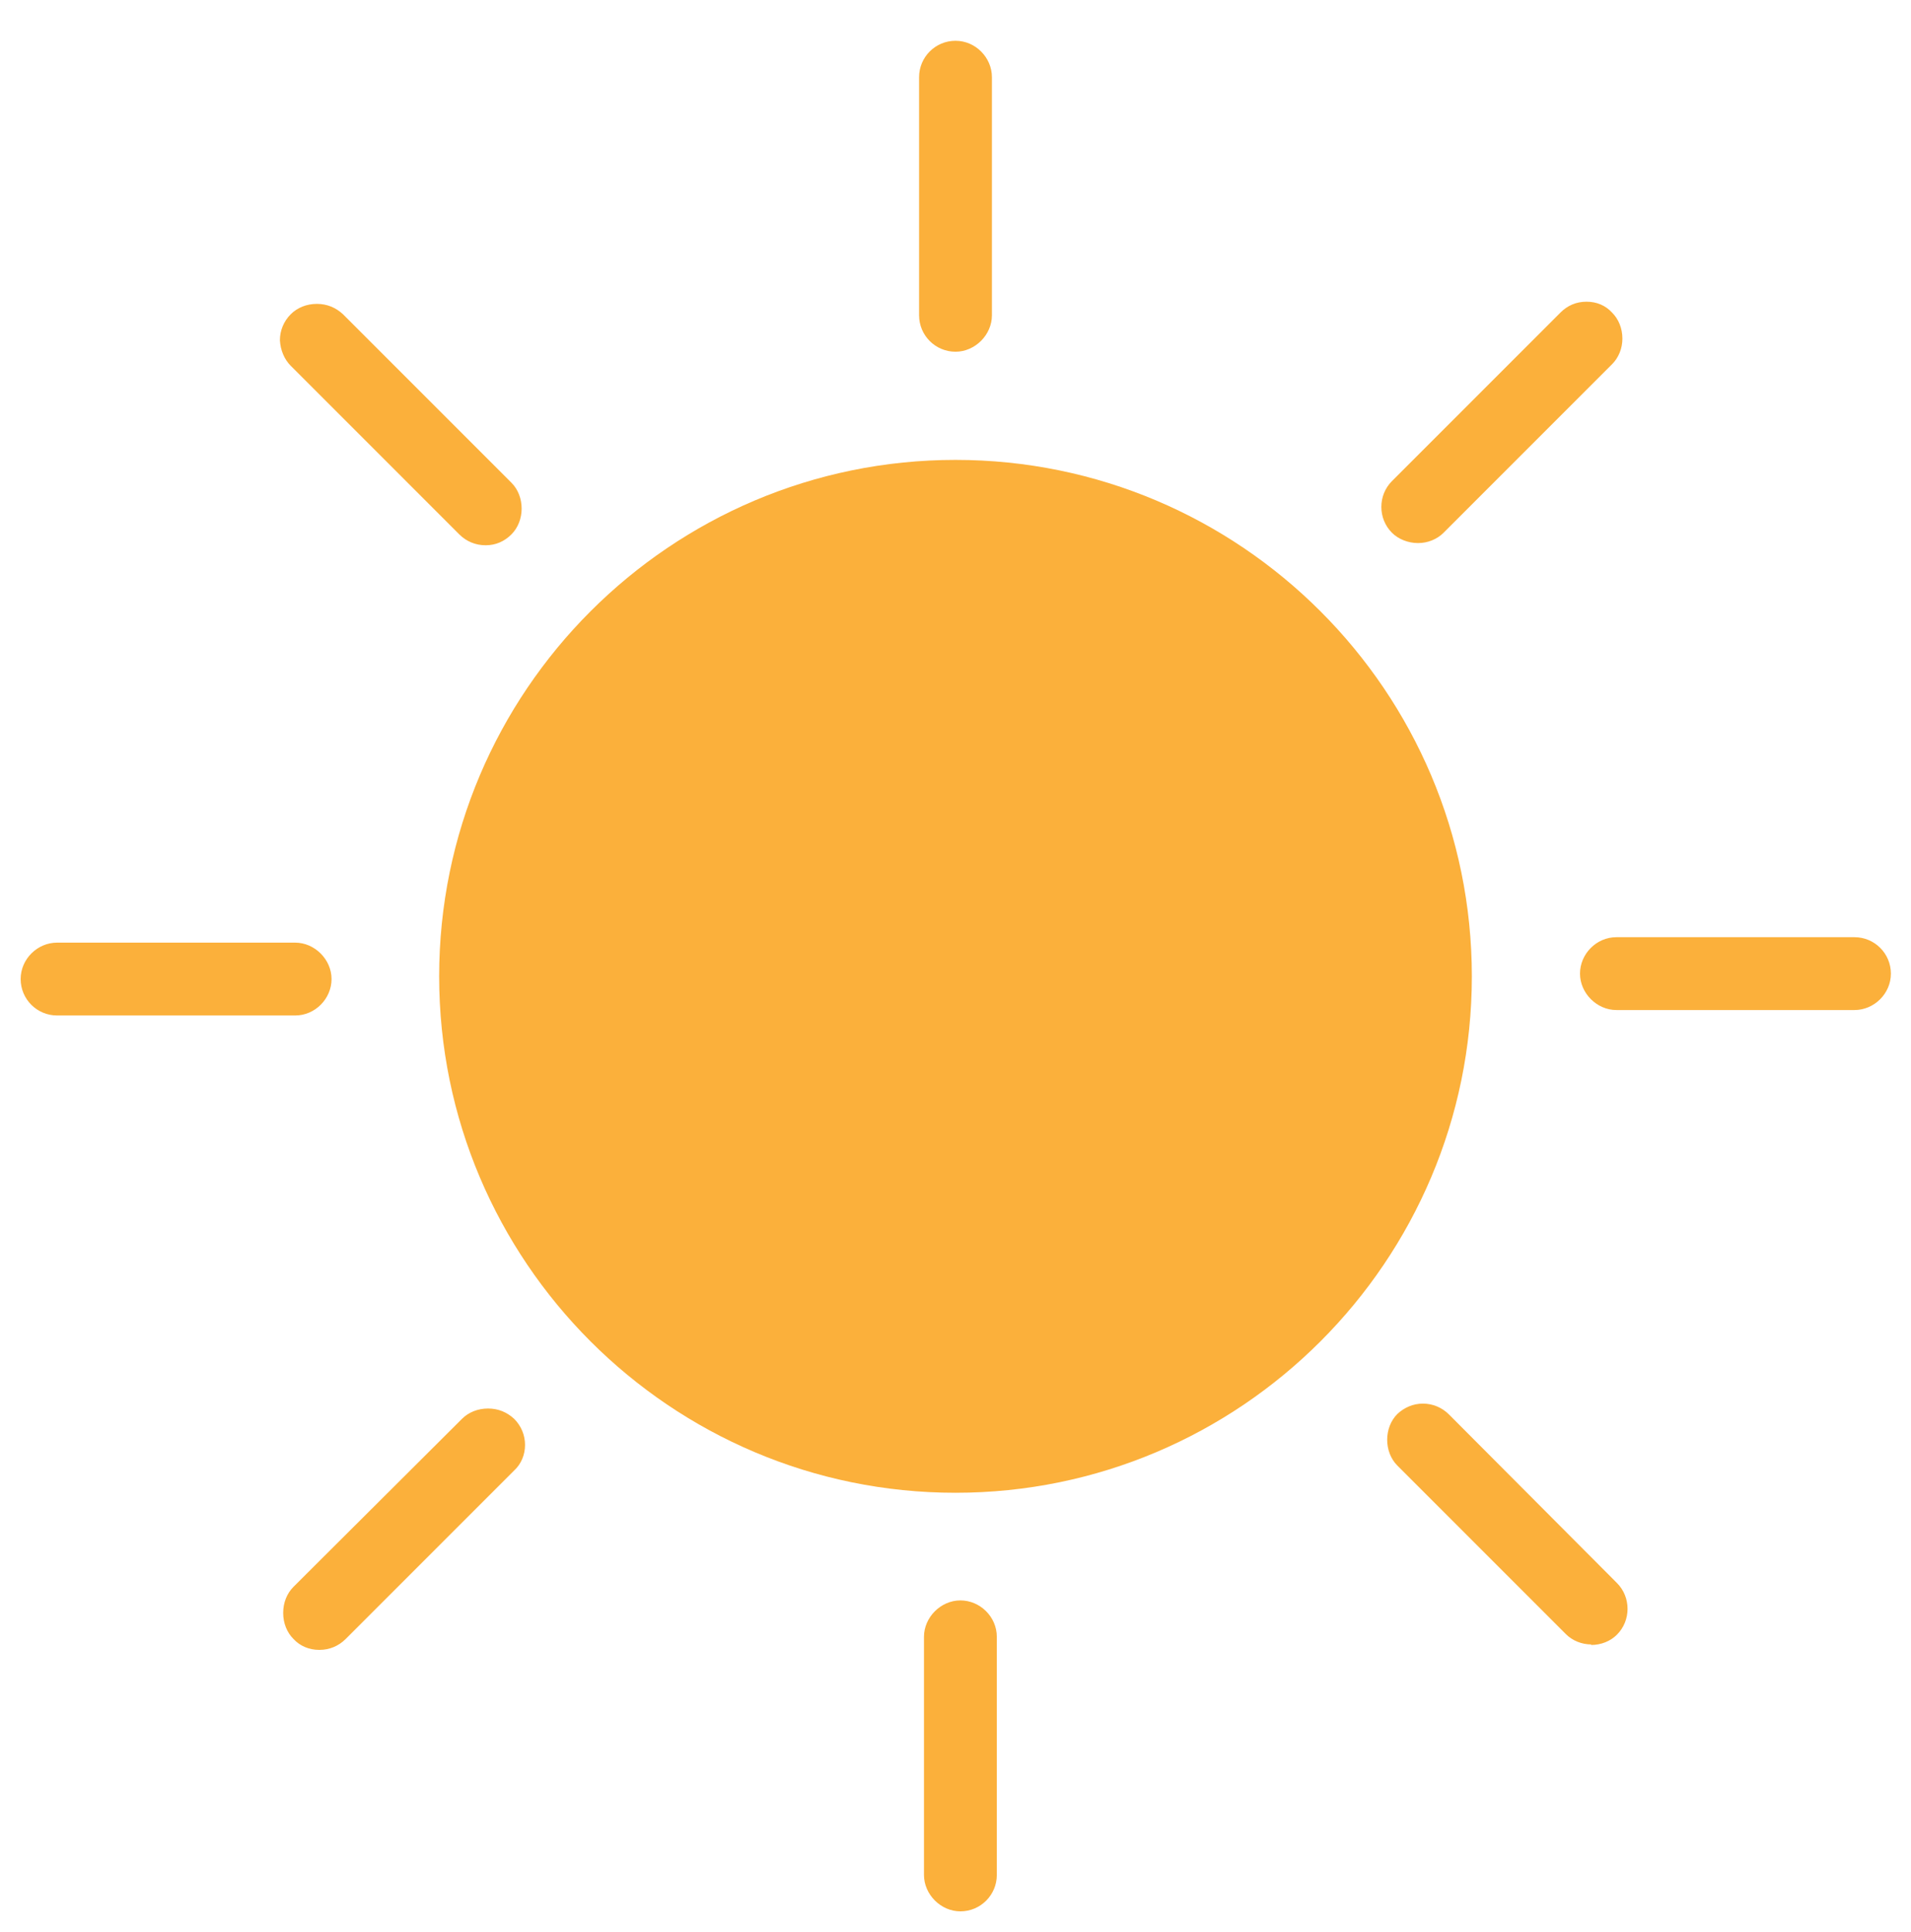 <?xml version="1.0" encoding="UTF-8"?>
<svg id="Layer_1" data-name="Layer 1" xmlns="http://www.w3.org/2000/svg" viewBox="0 0 35.16 35.54">
  <defs>
    <style>
      .cls-1 {
        fill: #fbb03b;
      }
    </style>
  </defs>
  <g>
    <path class="cls-1" d="M17.58,27.46c-5.24,0-9.5-4.26-9.5-9.5s4.26-9.5,9.5-9.5,9.5,4.26,9.5,9.5-4.26,9.5-9.5,9.5Z"/>
  </g>
  <g>
    <path class="cls-1" d="M17.67,35.16c-.36,0-.67-.31-.67-.67v-4.38c0-.36.31-.67.67-.67s.67.3.67.67v4.38c0,.37-.3.67-.67.67ZM1.05,18.68c-.37,0-.67-.3-.67-.67s.31-.67.67-.67h4.38c.36,0,.67.31.67.67s-.3.67-.67.67H1.05ZM29.74,18.58c-.36,0-.67-.31-.67-.67s.3-.67.67-.67h4.38c.37,0,.67.3.67.67s-.31.67-.67.67h-4.38ZM17.58,6.47c-.37,0-.67-.3-.67-.67V1.42c0-.37.3-.67.67-.67s.67.31.67.67v4.38c0,.36-.31.67-.67.67Z"/>
  </g>
  <g>
    <path class="cls-1" d="M5.87,30.35c-.18,0-.35-.07-.47-.2-.12-.12-.19-.29-.19-.48s.07-.36.19-.48l3.1-3.09c.12-.12.29-.19.48-.19s.35.07.48.19c.13.13.2.3.2.48,0,.18-.07.35-.2.47l-3.1,3.1c-.13.13-.3.2-.48.2h0ZM29.28,30.25c-.18,0-.35-.07-.47-.19l-3.1-3.1c-.25-.25-.25-.7,0-.95.13-.12.29-.19.47-.19s.35.07.48.2l3.09,3.1c.26.26.26.69,0,.95-.12.12-.29.19-.48.19ZM8.93,10.03c-.18,0-.35-.07-.48-.2l-3.1-3.1c-.12-.12-.19-.29-.2-.47,0-.18.07-.35.2-.48.12-.12.29-.19.48-.19s.35.07.48.19l3.1,3.1c.25.25.25.7,0,.95-.13.13-.29.2-.47.2ZM26.09,9.99c-.18,0-.36-.07-.48-.19-.26-.26-.26-.69,0-.95l3.1-3.1c.13-.13.29-.2.48-.2s.35.07.47.2c.12.12.19.29.19.48,0,.18-.07.35-.19.47l-3.1,3.1c-.12.12-.29.19-.47.19h0Z"/>
  </g>
</svg>